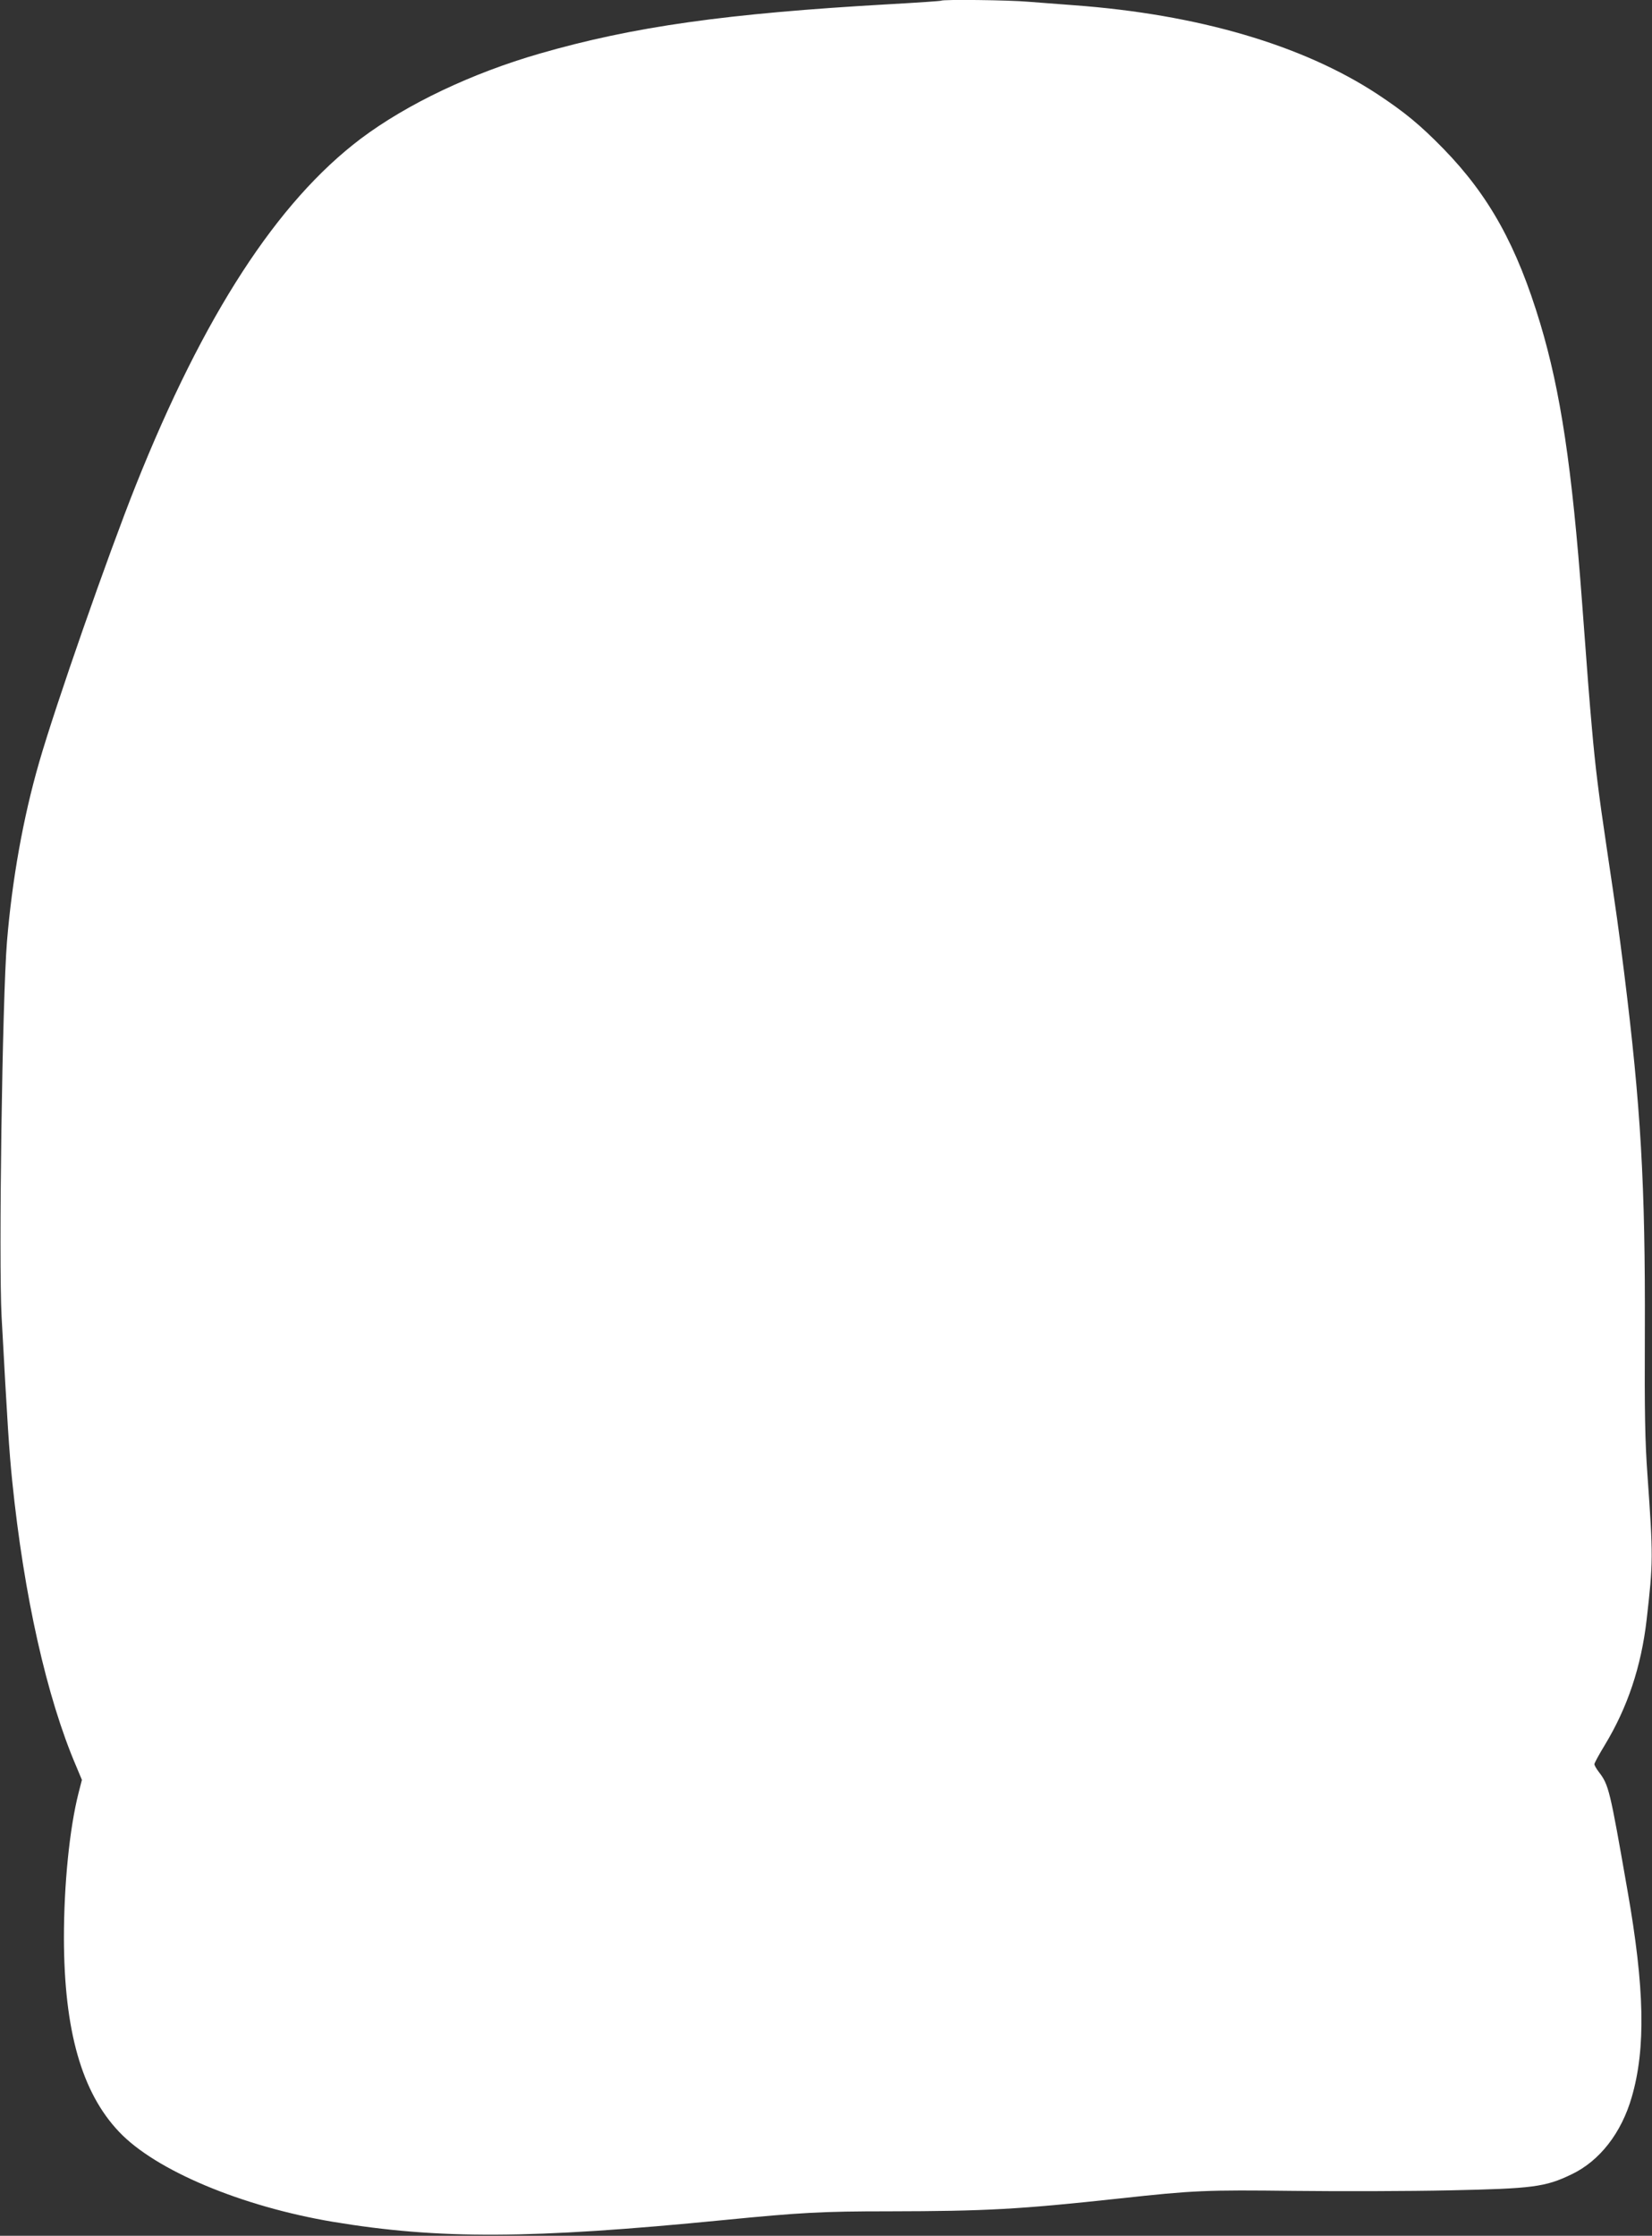 <?xml version="1.0" standalone="no"?>
<!DOCTYPE svg PUBLIC "-//W3C//DTD SVG 20010904//EN"
 "http://www.w3.org/TR/2001/REC-SVG-20010904/DTD/svg10.dtd">
<svg version="1.0" xmlns="http://www.w3.org/2000/svg"
 width="946pt" height="1280pt" viewBox="0 0 946 1280"
 preserveAspectRatio="xMidYMid meet">
<rect x="0" y="0" width="946" height="1280" fill="#333333" stroke="none"/>
<g transform="translate(0,1280) scale(0.1,-0.1)"
fill="#ffffff" stroke="none">
<path d="M5389 12796 c-2 -2 -134 -11 -294 -20 -936 -53 -1468 -128 -2005
-283 -388 -112 -759 -288 -1024 -487 -478 -361 -899 -1009 -1289 -1986 -160
-402 -459 -1258 -553 -1585 -92 -318 -155 -674 -184 -1025 -27 -330 -48 -1827
-31 -2146 34 -624 43 -766 61 -944 67 -657 198 -1239 366 -1631 l33 -79 -19
-74 c-52 -204 -84 -525 -84 -831 1 -531 102 -885 316 -1110 209 -221 701 -427
1224 -515 607 -101 1132 -99 2239 10 437 43 562 50 945 50 557 1 745 11 1325
74 422 46 491 49 995 43 261 -3 662 -2 890 3 477 10 549 19 700 92 161 77 285
237 344 442 81 278 74 625 -25 1186 -101 578 -106 600 -164 676 -14 18 -25 38
-25 44 0 6 27 56 60 110 130 215 208 448 239 715 38 331 38 363 5 830 -14 194
-17 352 -15 820 3 847 -23 1288 -119 2060 -33 261 -41 319 -100 715 -46 309
-64 453 -84 680 -15 170 -22 254 -56 715 -58 779 -123 1213 -240 1603 -134
445 -292 731 -555 1001 -132 135 -220 208 -379 313 -429 281 -1028 456 -1736
508 -80 6 -197 15 -262 20 -113 10 -491 14 -499 6z"/>
</g>
</svg>
